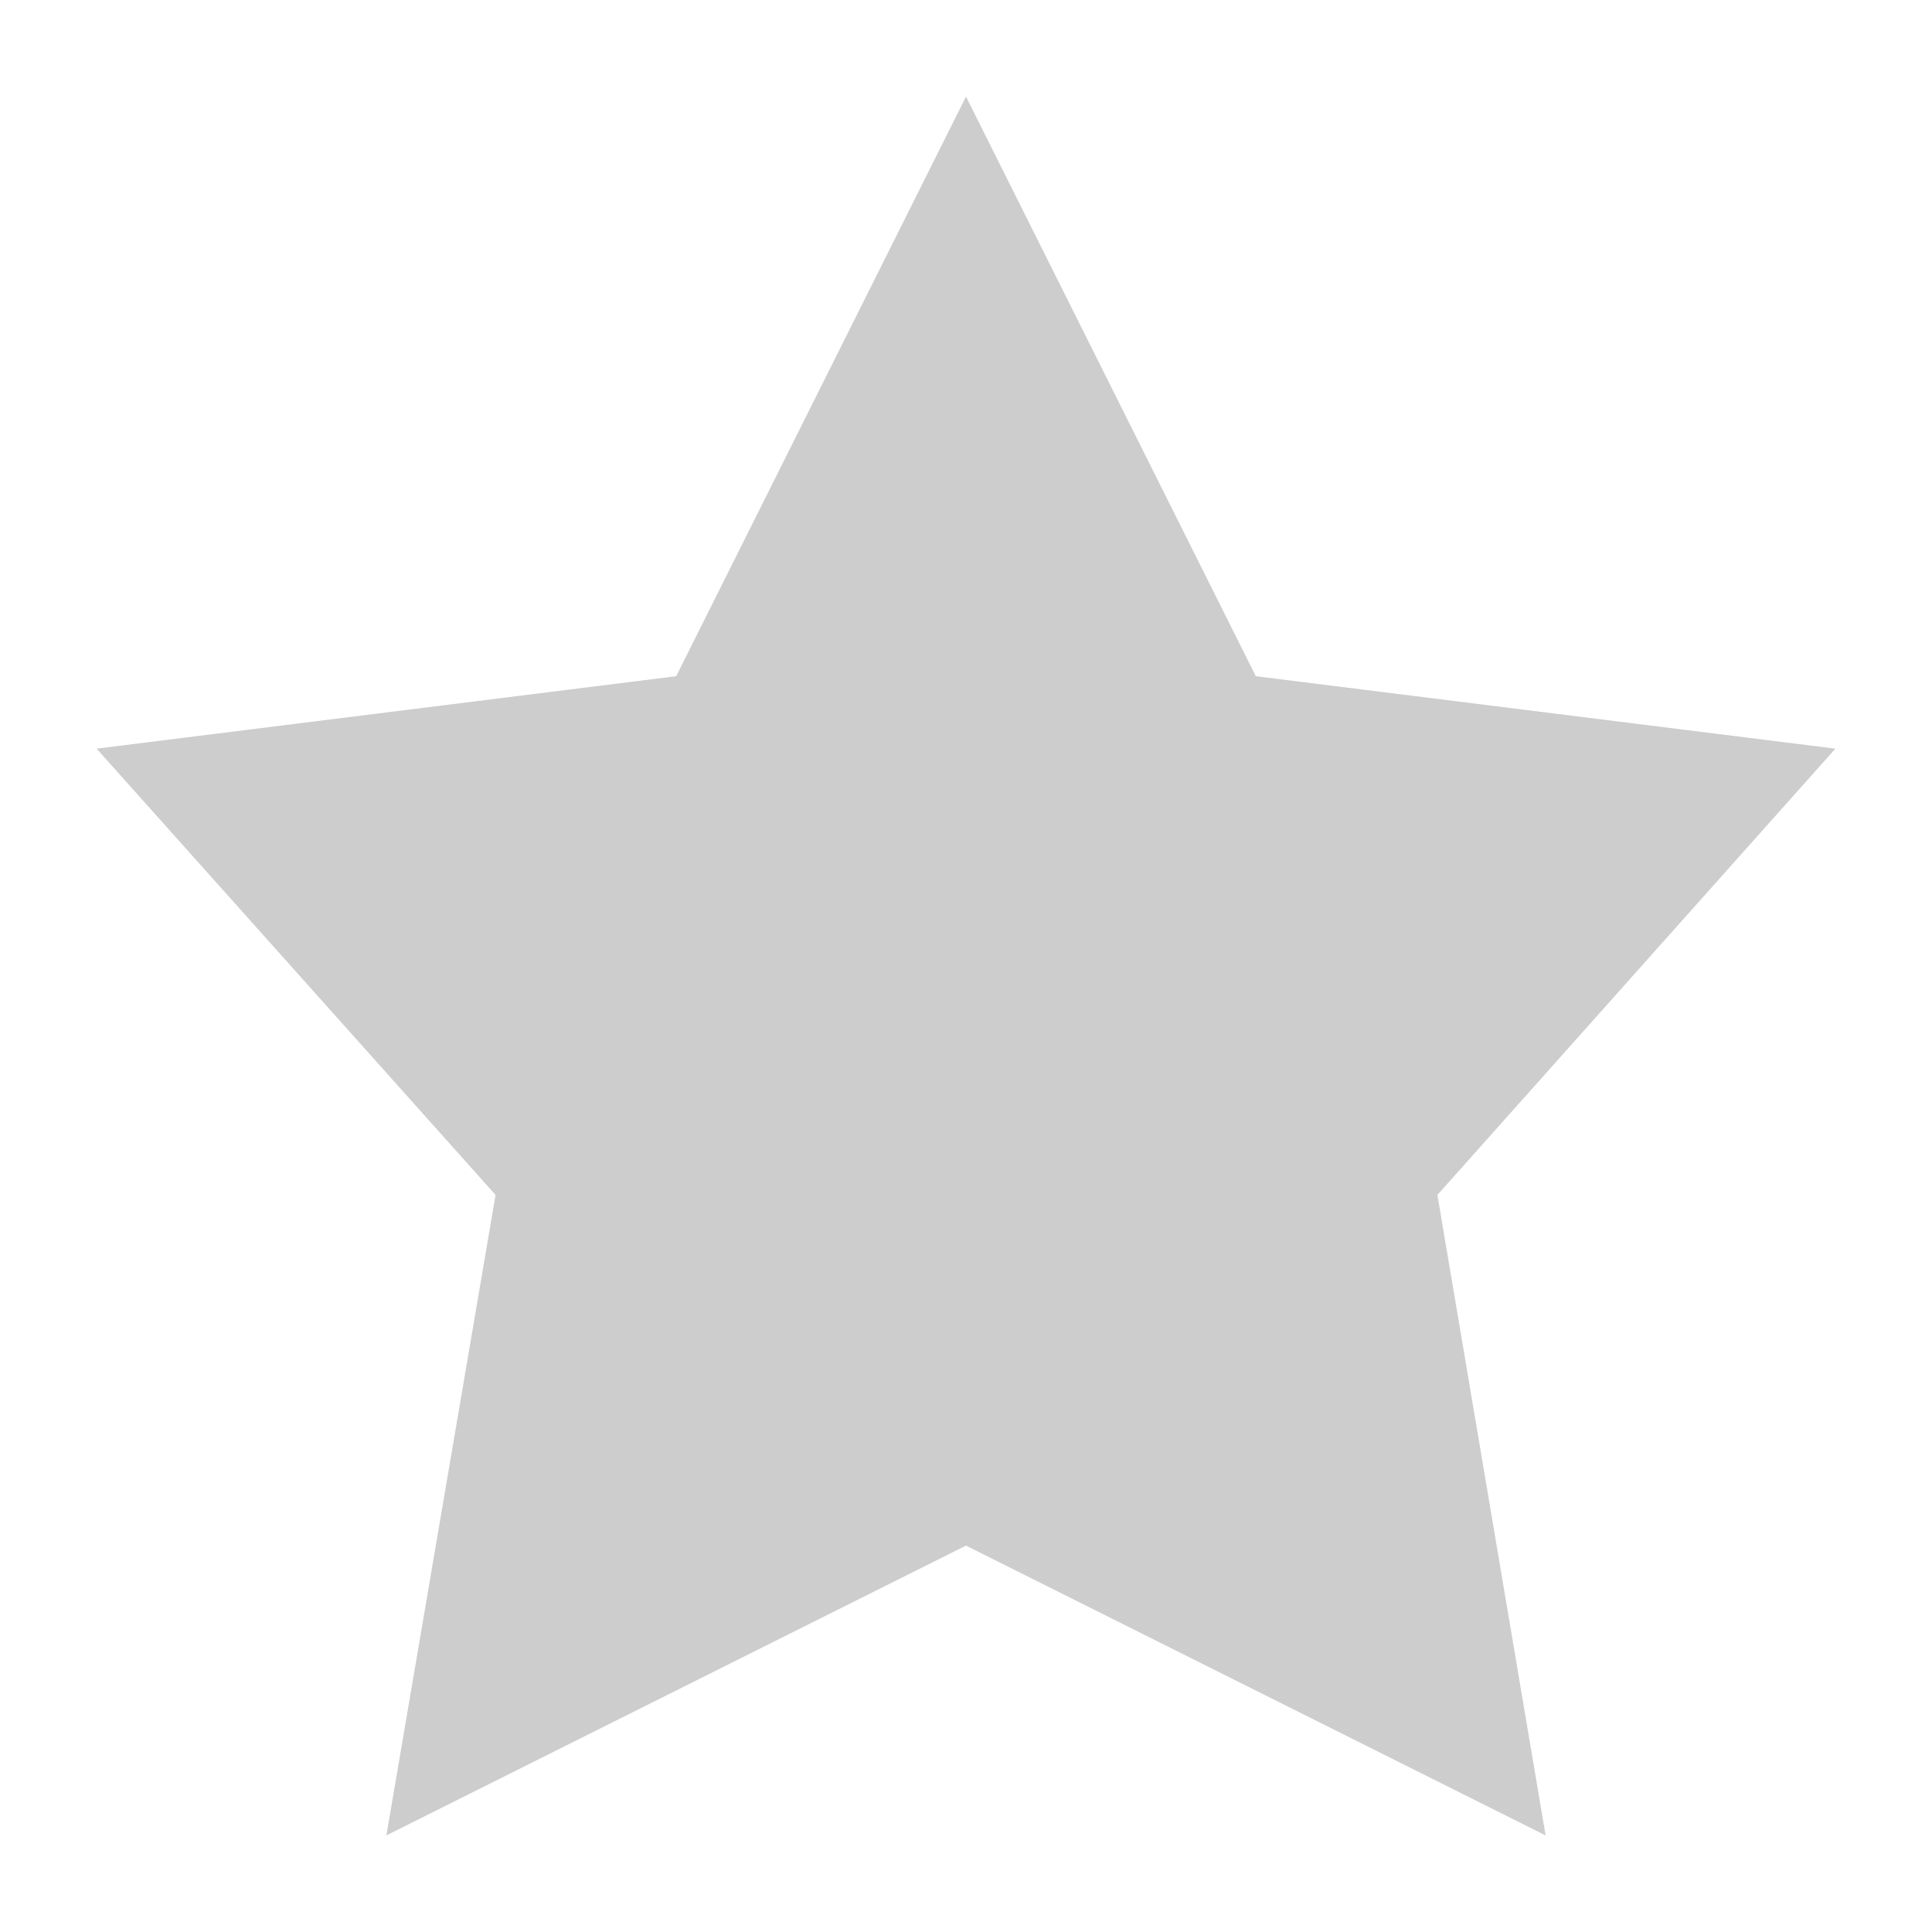 <svg xmlns="http://www.w3.org/2000/svg" viewBox="0 0 20 20" width="16" height="16"><rect x="0" fill="none" /><g><path fill="#cdcdcd" d="M10 1l3 6 6 .75-4.12 4.62L16 19l-6-3-6 3 1.13-6.63L1 7.75 7 7z"/></g></svg>